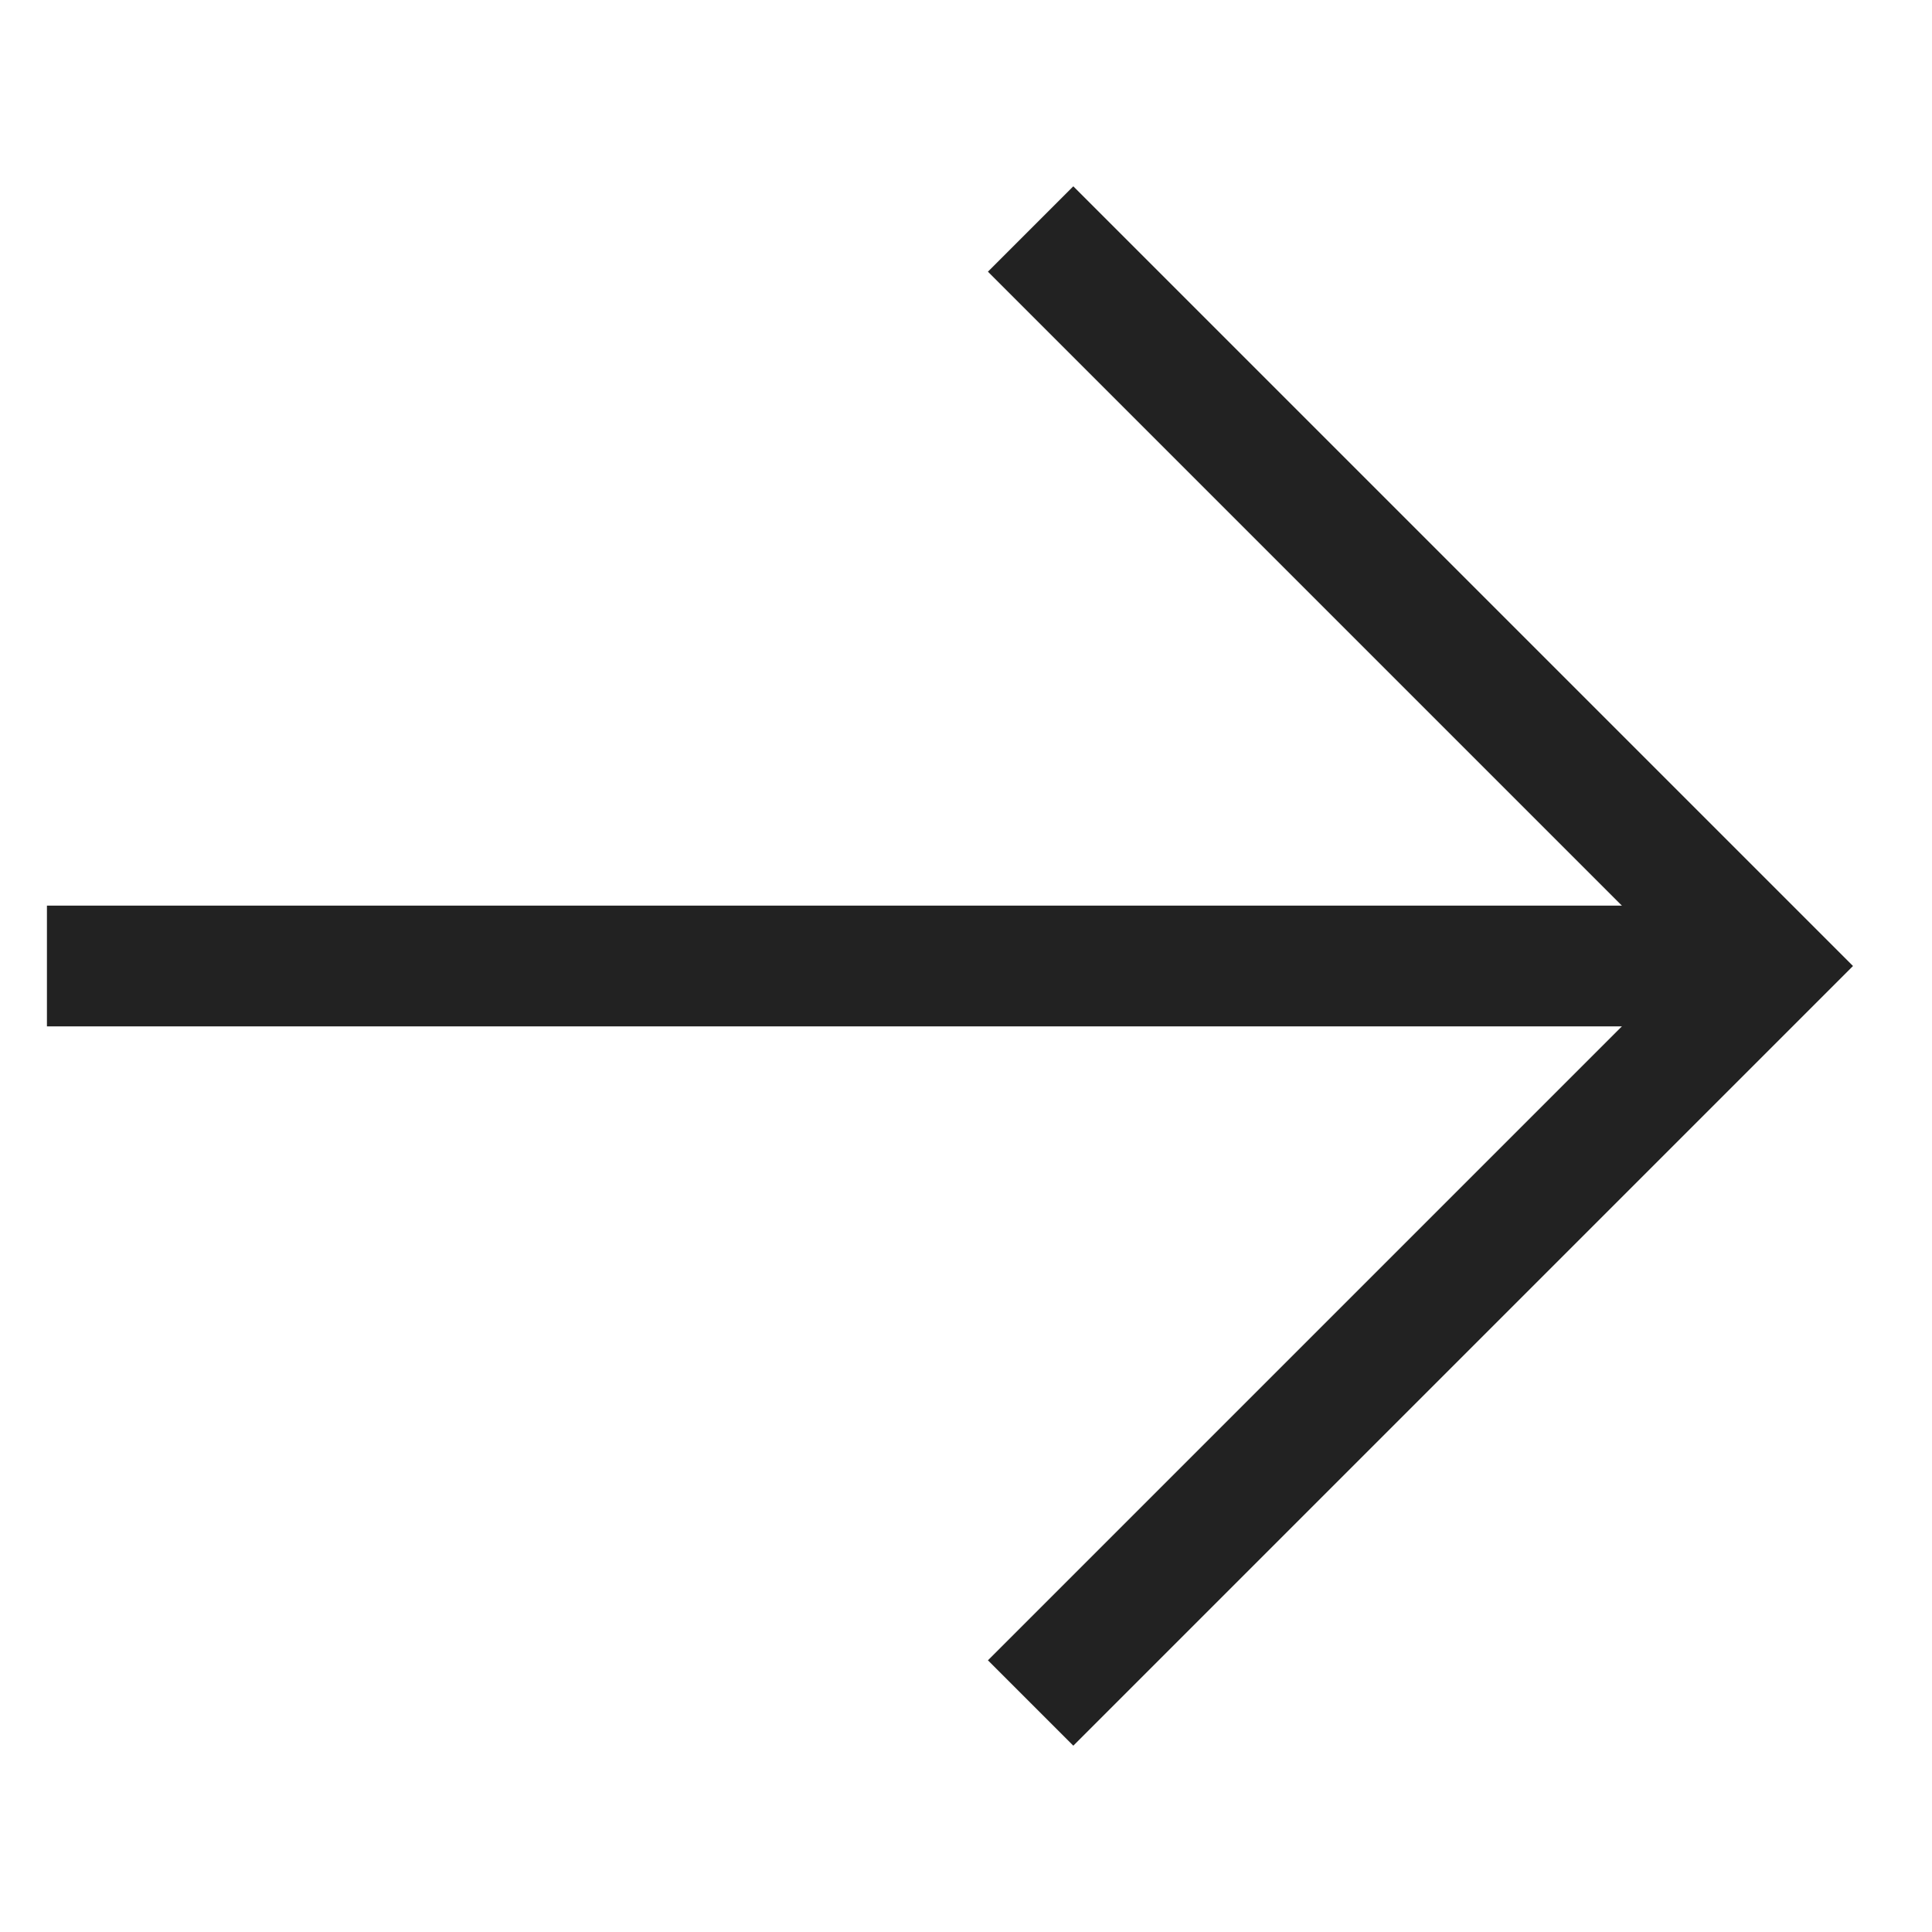 <svg width="24" height="24" viewBox="0 0 24 24" fill="none" xmlns="http://www.w3.org/2000/svg">
<g clip-path="url(#clip0_167_4684)">
<path d="M1.333 12H21.333" stroke="#222222" stroke-width="1.5" stroke-linecap="square"/>
<path d="M13.333 3.375L21.958 12L13.333 20.625" stroke="#222222" stroke-width="1.5" stroke-linecap="square"/>
</g>
<defs>
<clipPath id="clip0_167_4684">
<rect width="24" height="24" fill="white"/>
</clipPath>
</defs>
</svg>
